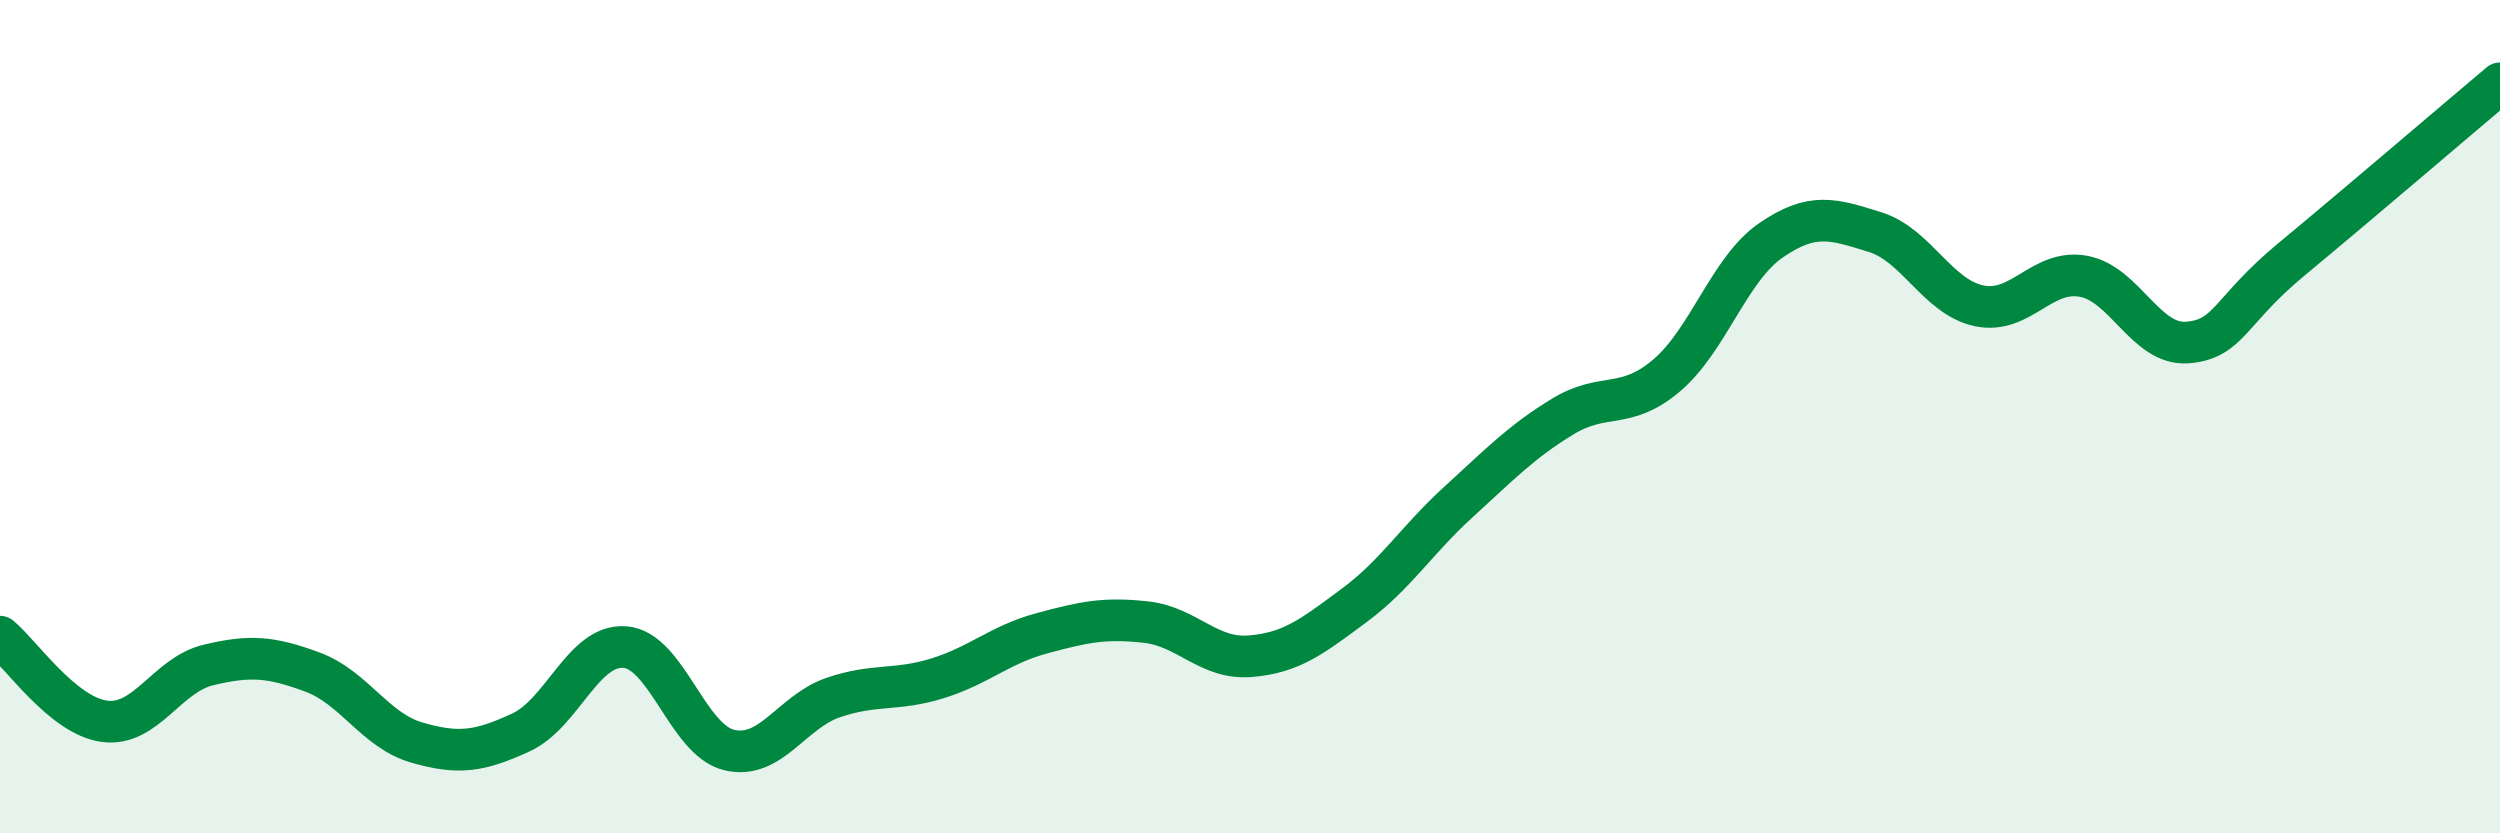 
    <svg width="60" height="20" viewBox="0 0 60 20" xmlns="http://www.w3.org/2000/svg">
      <path
        d="M 0,15.28 C 0.5,15.69 1.5,17.17 2.5,17.31 C 3.5,17.45 4,16.2 5,15.96 C 6,15.72 6.5,15.76 7.5,16.13 C 8.5,16.5 9,17.53 10,17.82 C 11,18.11 11.5,18.04 12.5,17.58 C 13.5,17.12 14,15.45 15,15.53 C 16,15.61 16.5,17.76 17.5,18 C 18.5,18.24 19,17.08 20,16.74 C 21,16.4 21.5,16.59 22.5,16.28 C 23.5,15.97 24,15.47 25,15.2 C 26,14.93 26.5,14.82 27.5,14.93 C 28.5,15.04 29,15.83 30,15.75 C 31,15.67 31.5,15.27 32.5,14.53 C 33.5,13.79 34,12.96 35,12.05 C 36,11.14 36.5,10.61 37.5,10 C 38.5,9.39 39,9.86 40,9.01 C 41,8.16 41.5,6.46 42.5,5.77 C 43.5,5.08 44,5.26 45,5.57 C 46,5.88 46.5,7.13 47.5,7.34 C 48.5,7.55 49,6.45 50,6.63 C 51,6.81 51.5,8.3 52.5,8.22 C 53.5,8.14 53.5,7.46 55,6.22 C 56.5,4.98 59,2.84 60,2L60 20L0 20Z"
        fill="#008740"
        opacity="0.1"
        stroke-linecap="round"
        stroke-linejoin="round"
      />
      <path
        d="M 0,15.28 C 0.5,15.69 1.5,17.17 2.5,17.31 C 3.5,17.45 4,16.2 5,15.96 C 6,15.72 6.5,15.76 7.5,16.13 C 8.5,16.5 9,17.53 10,17.82 C 11,18.11 11.5,18.04 12.5,17.58 C 13.5,17.12 14,15.45 15,15.53 C 16,15.61 16.5,17.76 17.5,18 C 18.5,18.24 19,17.08 20,16.74 C 21,16.4 21.5,16.59 22.5,16.28 C 23.5,15.97 24,15.47 25,15.2 C 26,14.93 26.5,14.82 27.5,14.93 C 28.5,15.04 29,15.83 30,15.75 C 31,15.67 31.5,15.27 32.5,14.53 C 33.5,13.79 34,12.96 35,12.05 C 36,11.14 36.5,10.61 37.5,10 C 38.5,9.39 39,9.86 40,9.01 C 41,8.16 41.5,6.46 42.5,5.77 C 43.5,5.08 44,5.26 45,5.57 C 46,5.88 46.5,7.13 47.5,7.34 C 48.5,7.55 49,6.45 50,6.63 C 51,6.81 51.5,8.3 52.5,8.22 C 53.5,8.14 53.5,7.46 55,6.22 C 56.5,4.98 59,2.84 60,2"
        stroke="#008740"
        stroke-width="1"
        fill="none"
        stroke-linecap="round"
        stroke-linejoin="round"
      />
    </svg>
  
